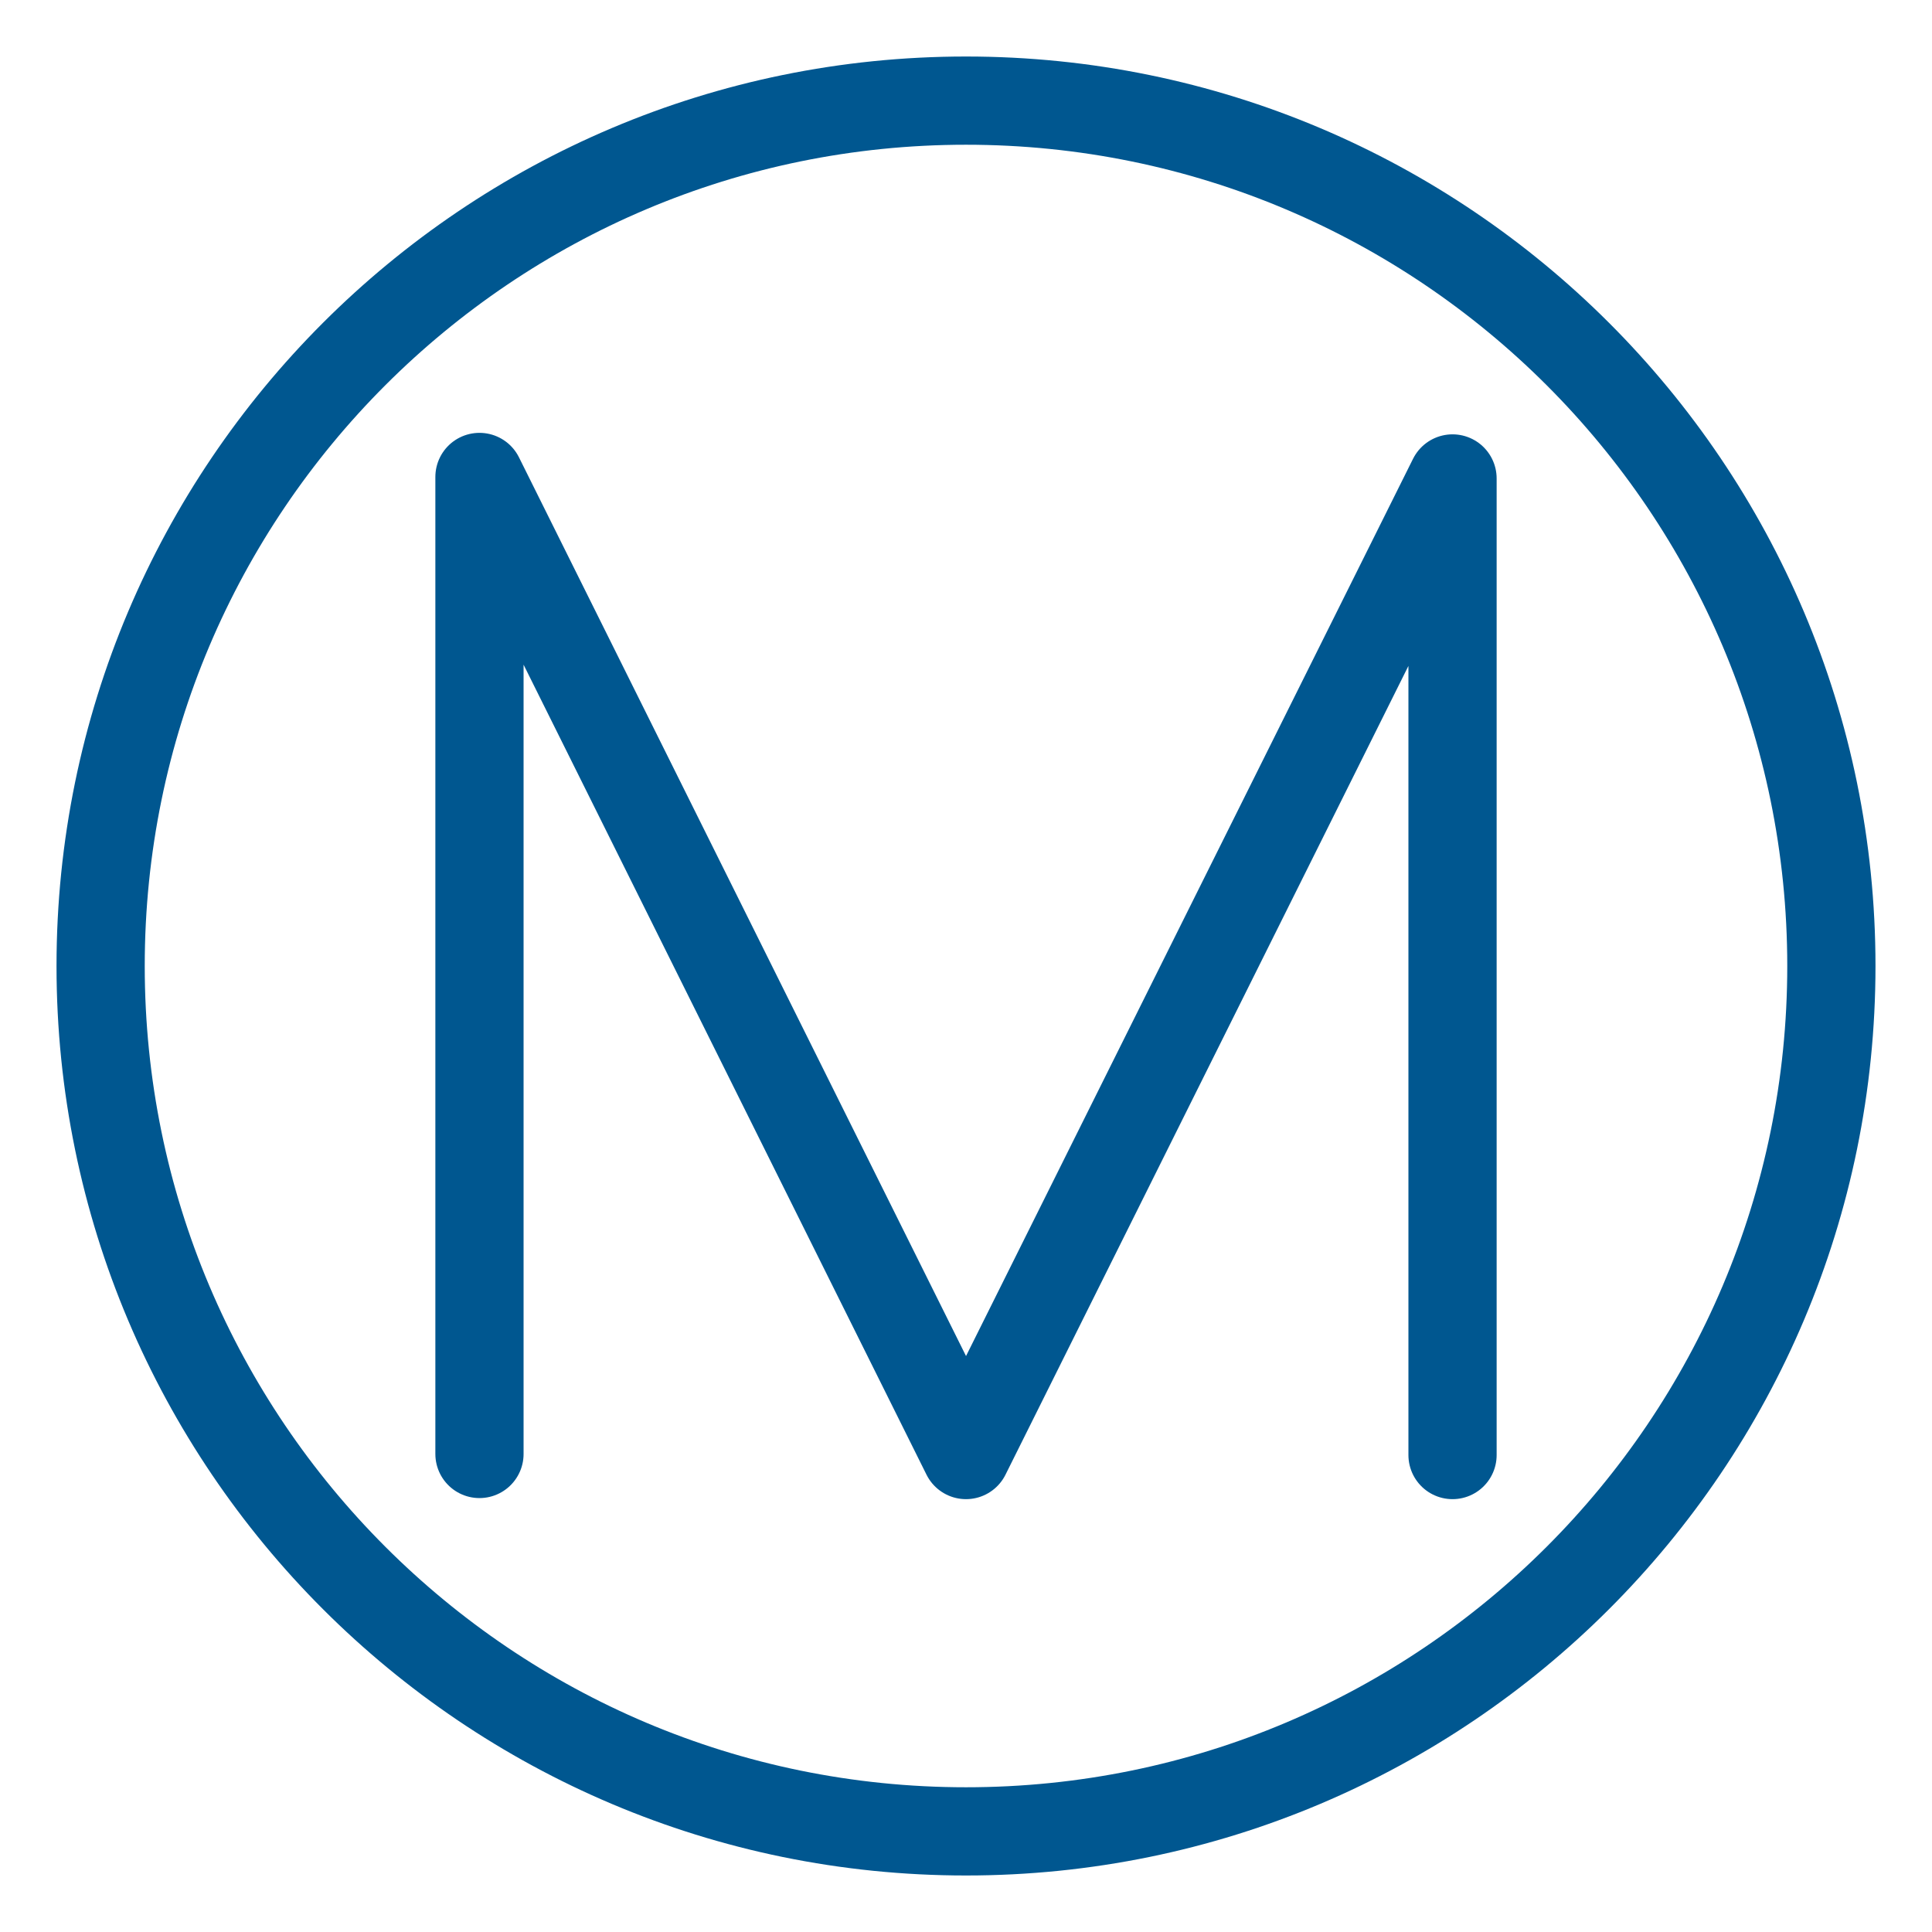 <?xml version="1.0" encoding="UTF-8"?> <svg xmlns="http://www.w3.org/2000/svg" width="365" height="365" viewBox="0 0 365 365" fill="none"><path d="M90.583 274.688V90.109L182.5 274.891L274.417 90.39V274.891" stroke="#005790" stroke-width="16.667" stroke-linecap="round" stroke-linejoin="round"></path><path d="M182.5 345.99C272.793 345.99 345.99 272.793 345.99 182.5C345.99 92.207 272.793 19.01 182.5 19.01C92.207 19.01 19.011 92.207 19.011 182.5C19.011 272.793 92.207 345.99 182.5 345.99Z" stroke="#005790" stroke-width="16.667" stroke-linecap="round" stroke-linejoin="round"></path></svg> 